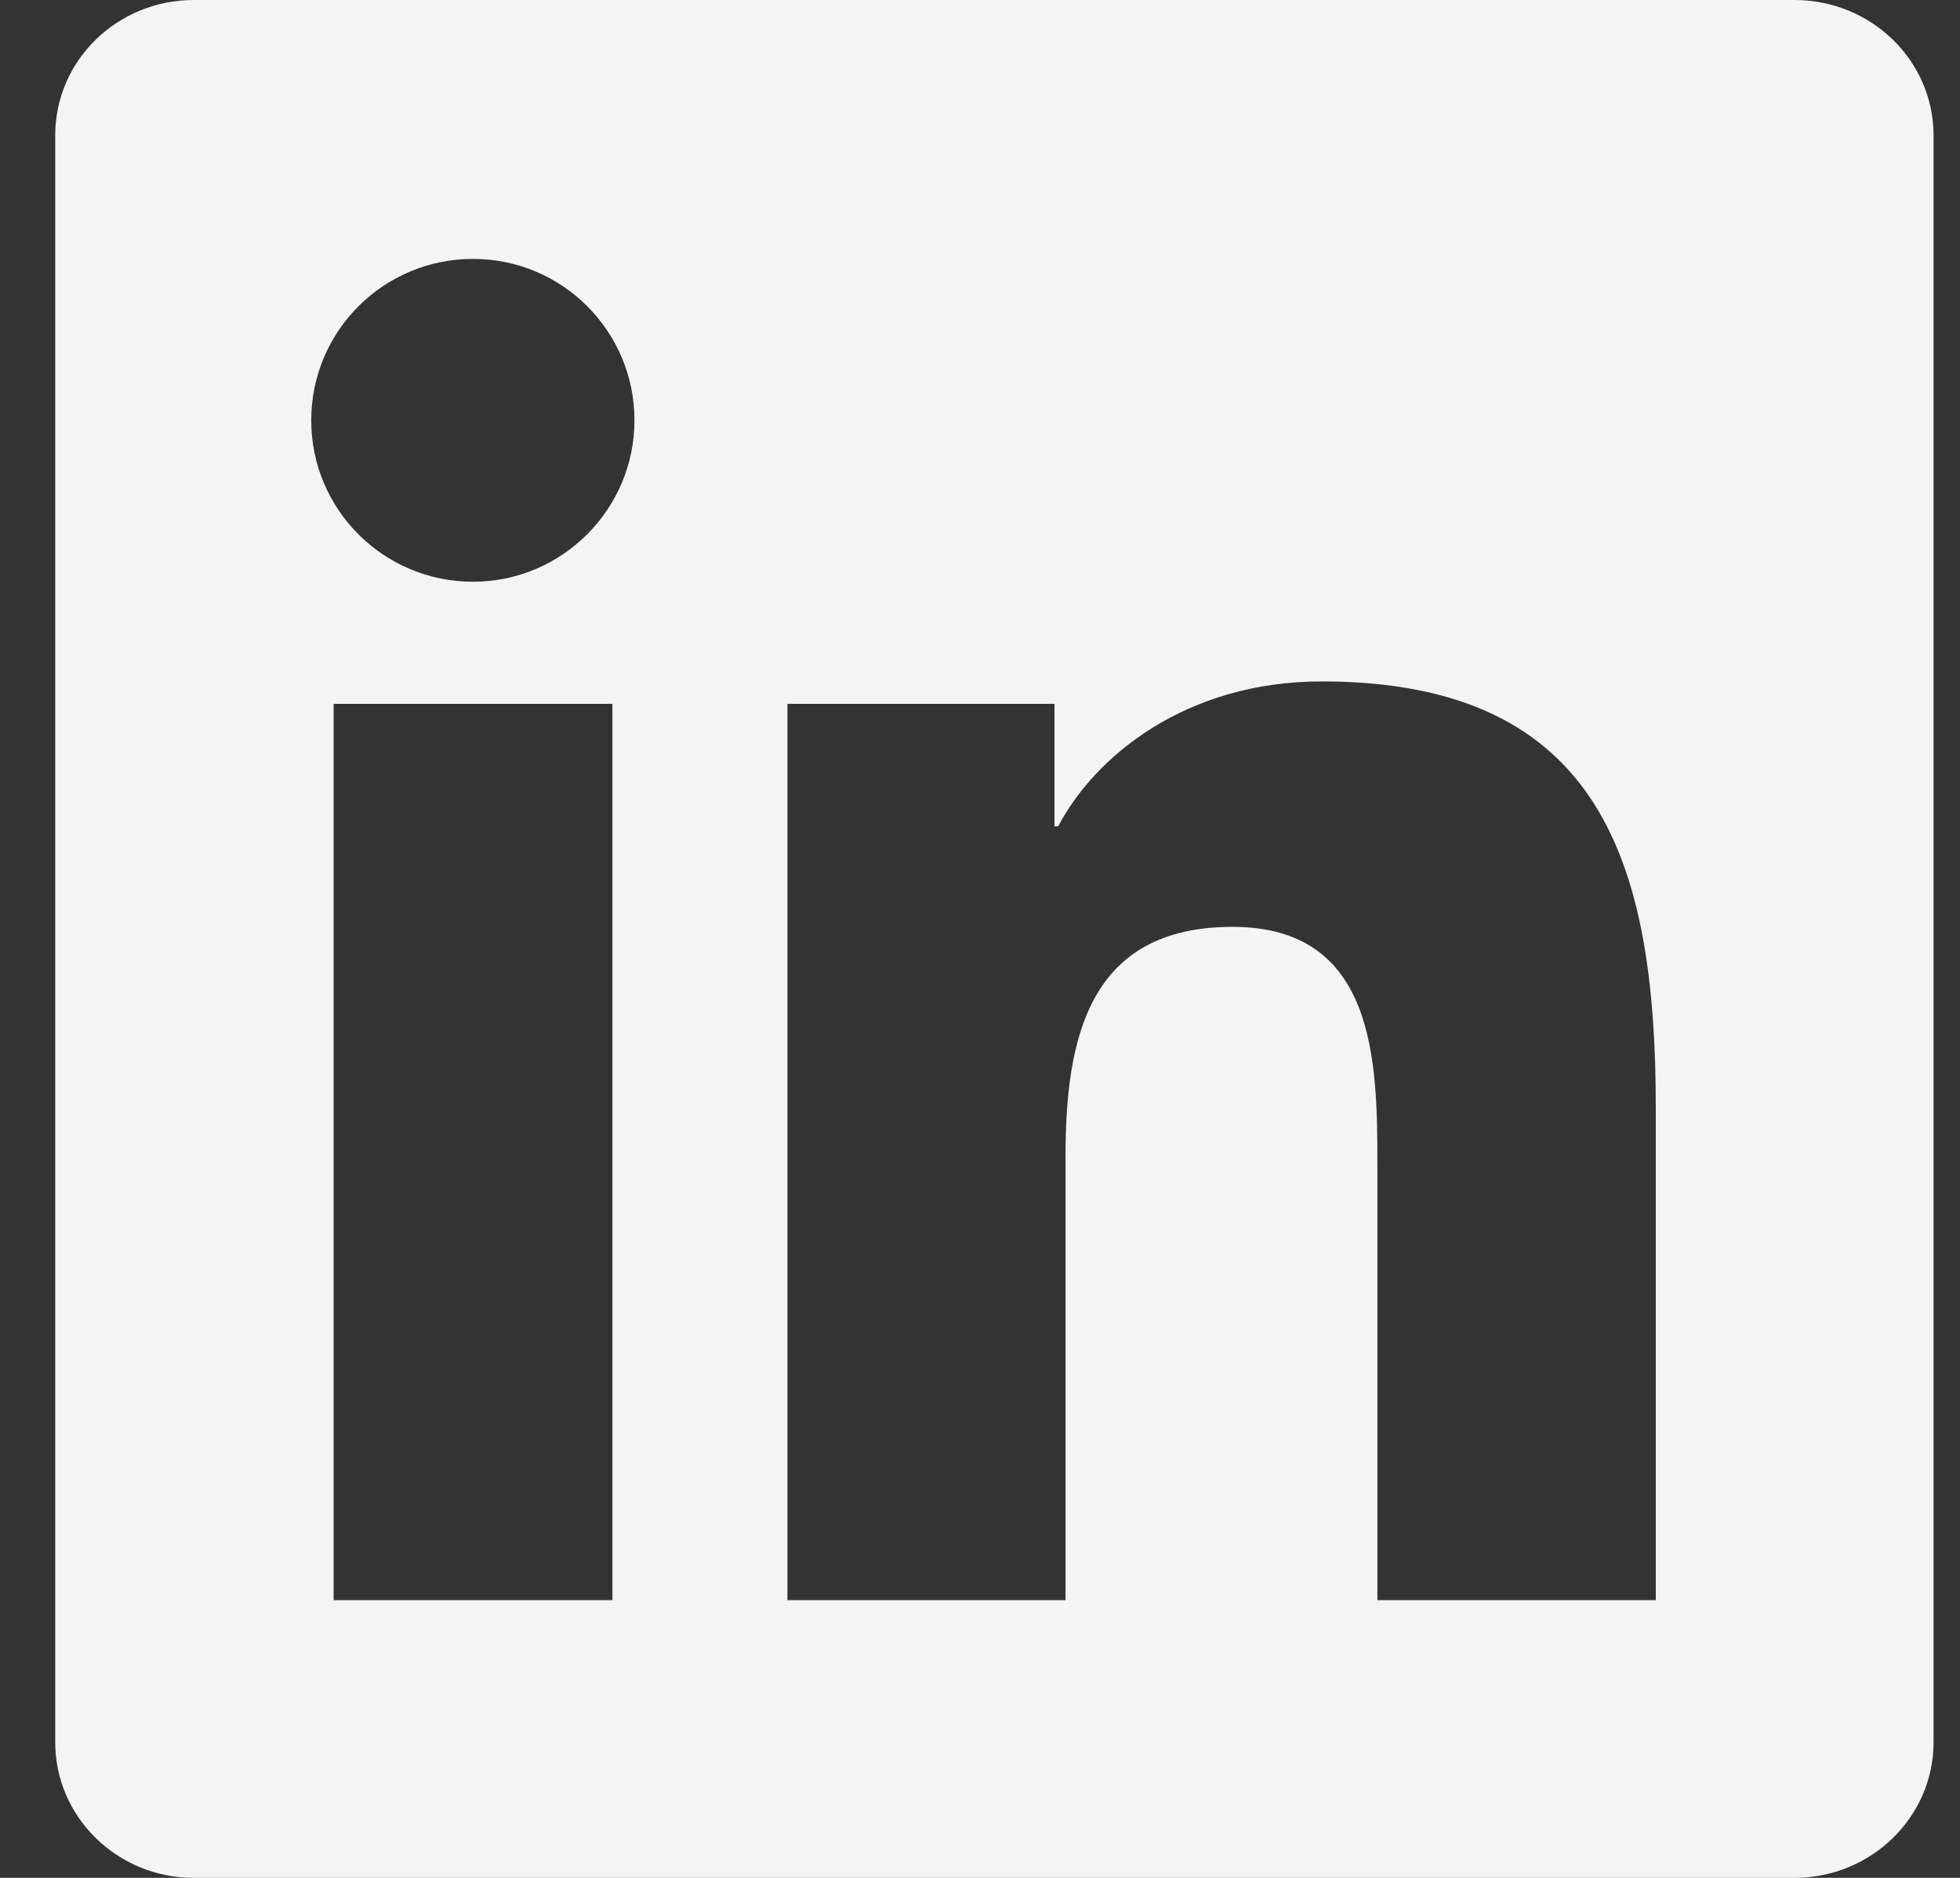 <svg width="24" height="23" viewBox="0 0 24 23" fill="none" xmlns="http://www.w3.org/2000/svg">
<rect x="0" y="0" width="24" height="23" fill="#333333" stroke="none"/>
<g clip-path="url(#clip0_1321_56432)">
<path d="M21.973 0H2.374C1.435 0 0.676 0.741 0.676 1.658V21.338C0.676 22.254 1.435 23 2.374 23H21.973C22.912 23 23.676 22.254 23.676 21.342V1.658C23.676 0.741 22.912 0 21.973 0ZM7.499 19.599H4.085V8.621H7.499V19.599ZM5.792 7.125C4.696 7.125 3.811 6.24 3.811 5.148C3.811 4.056 4.696 3.171 5.792 3.171C6.884 3.171 7.769 4.056 7.769 5.148C7.769 6.235 6.884 7.125 5.792 7.125ZM20.275 19.599H16.866V14.263C16.866 12.991 16.843 11.352 15.091 11.352C13.317 11.352 13.047 12.74 13.047 14.173V19.599H9.642V8.621H12.912V10.121H12.957C13.411 9.258 14.525 8.346 16.183 8.346C19.637 8.346 20.275 10.62 20.275 13.575V19.599Z" fill="#F4F4F4"/>
</g>
<defs>
<clipPath id="clip0_1321_56432">
<rect width="23" height="23" fill="white" transform="translate(0.676)"/>
</clipPath>
</defs>
</svg>
